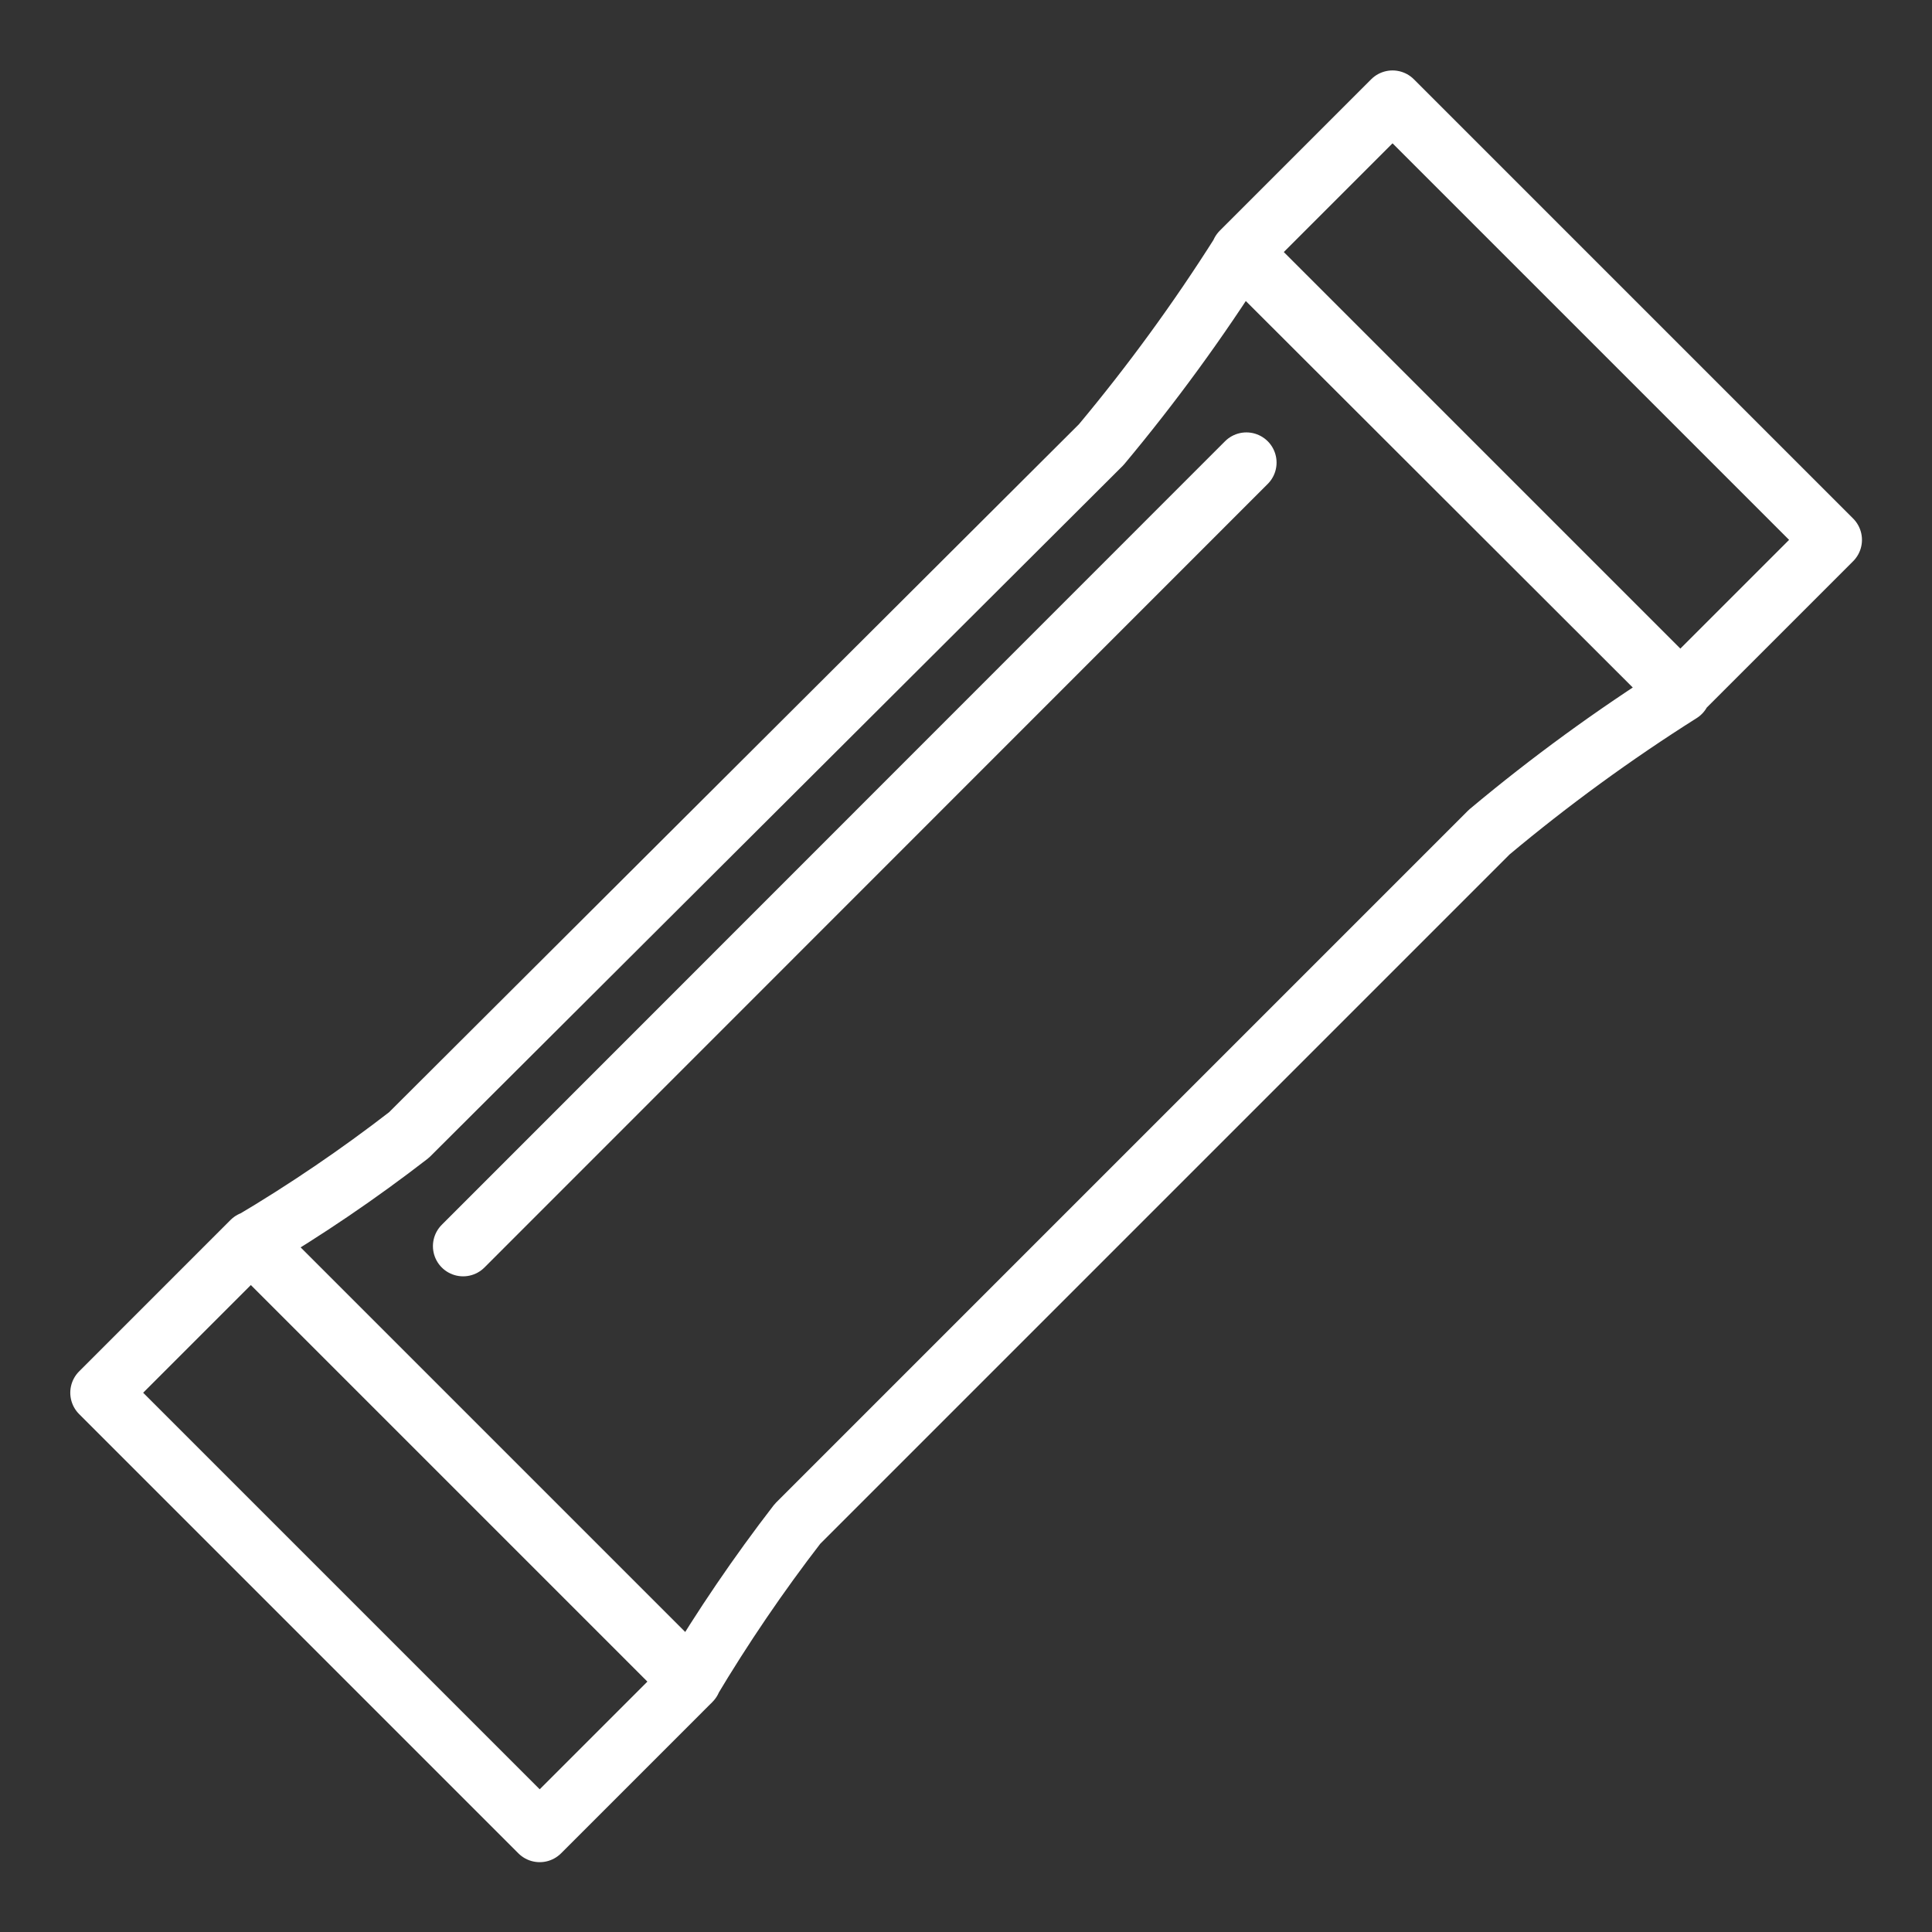 <svg width="48" height="48" viewBox="0 0 48 48" fill="none" xmlns="http://www.w3.org/2000/svg">
<rect x="0" y="0" width="48" height="48" fill="#333333" stroke="none"/>
<path d="M30.966 11.493L11.506 30.96M30.826 6.293C29.777 7.952 28.619 9.54 27.36 11.047L10.16 28.2C8.907 29.169 7.596 30.06 6.233 30.867L17.146 41.78C17.956 40.422 18.847 39.112 19.813 37.86L37 20.673C38.505 19.413 40.093 18.255 41.753 17.207L30.826 6.293ZM6.258 30.84L17.171 41.753L13.409 45.515L2.496 34.602L6.258 30.84ZM34.597 2.5L45.51 13.413L41.748 17.175L30.835 6.262L34.597 2.5Z" stroke="white" stroke-width="1.5" stroke-linecap="round" stroke-linejoin="round"/>
</svg>
